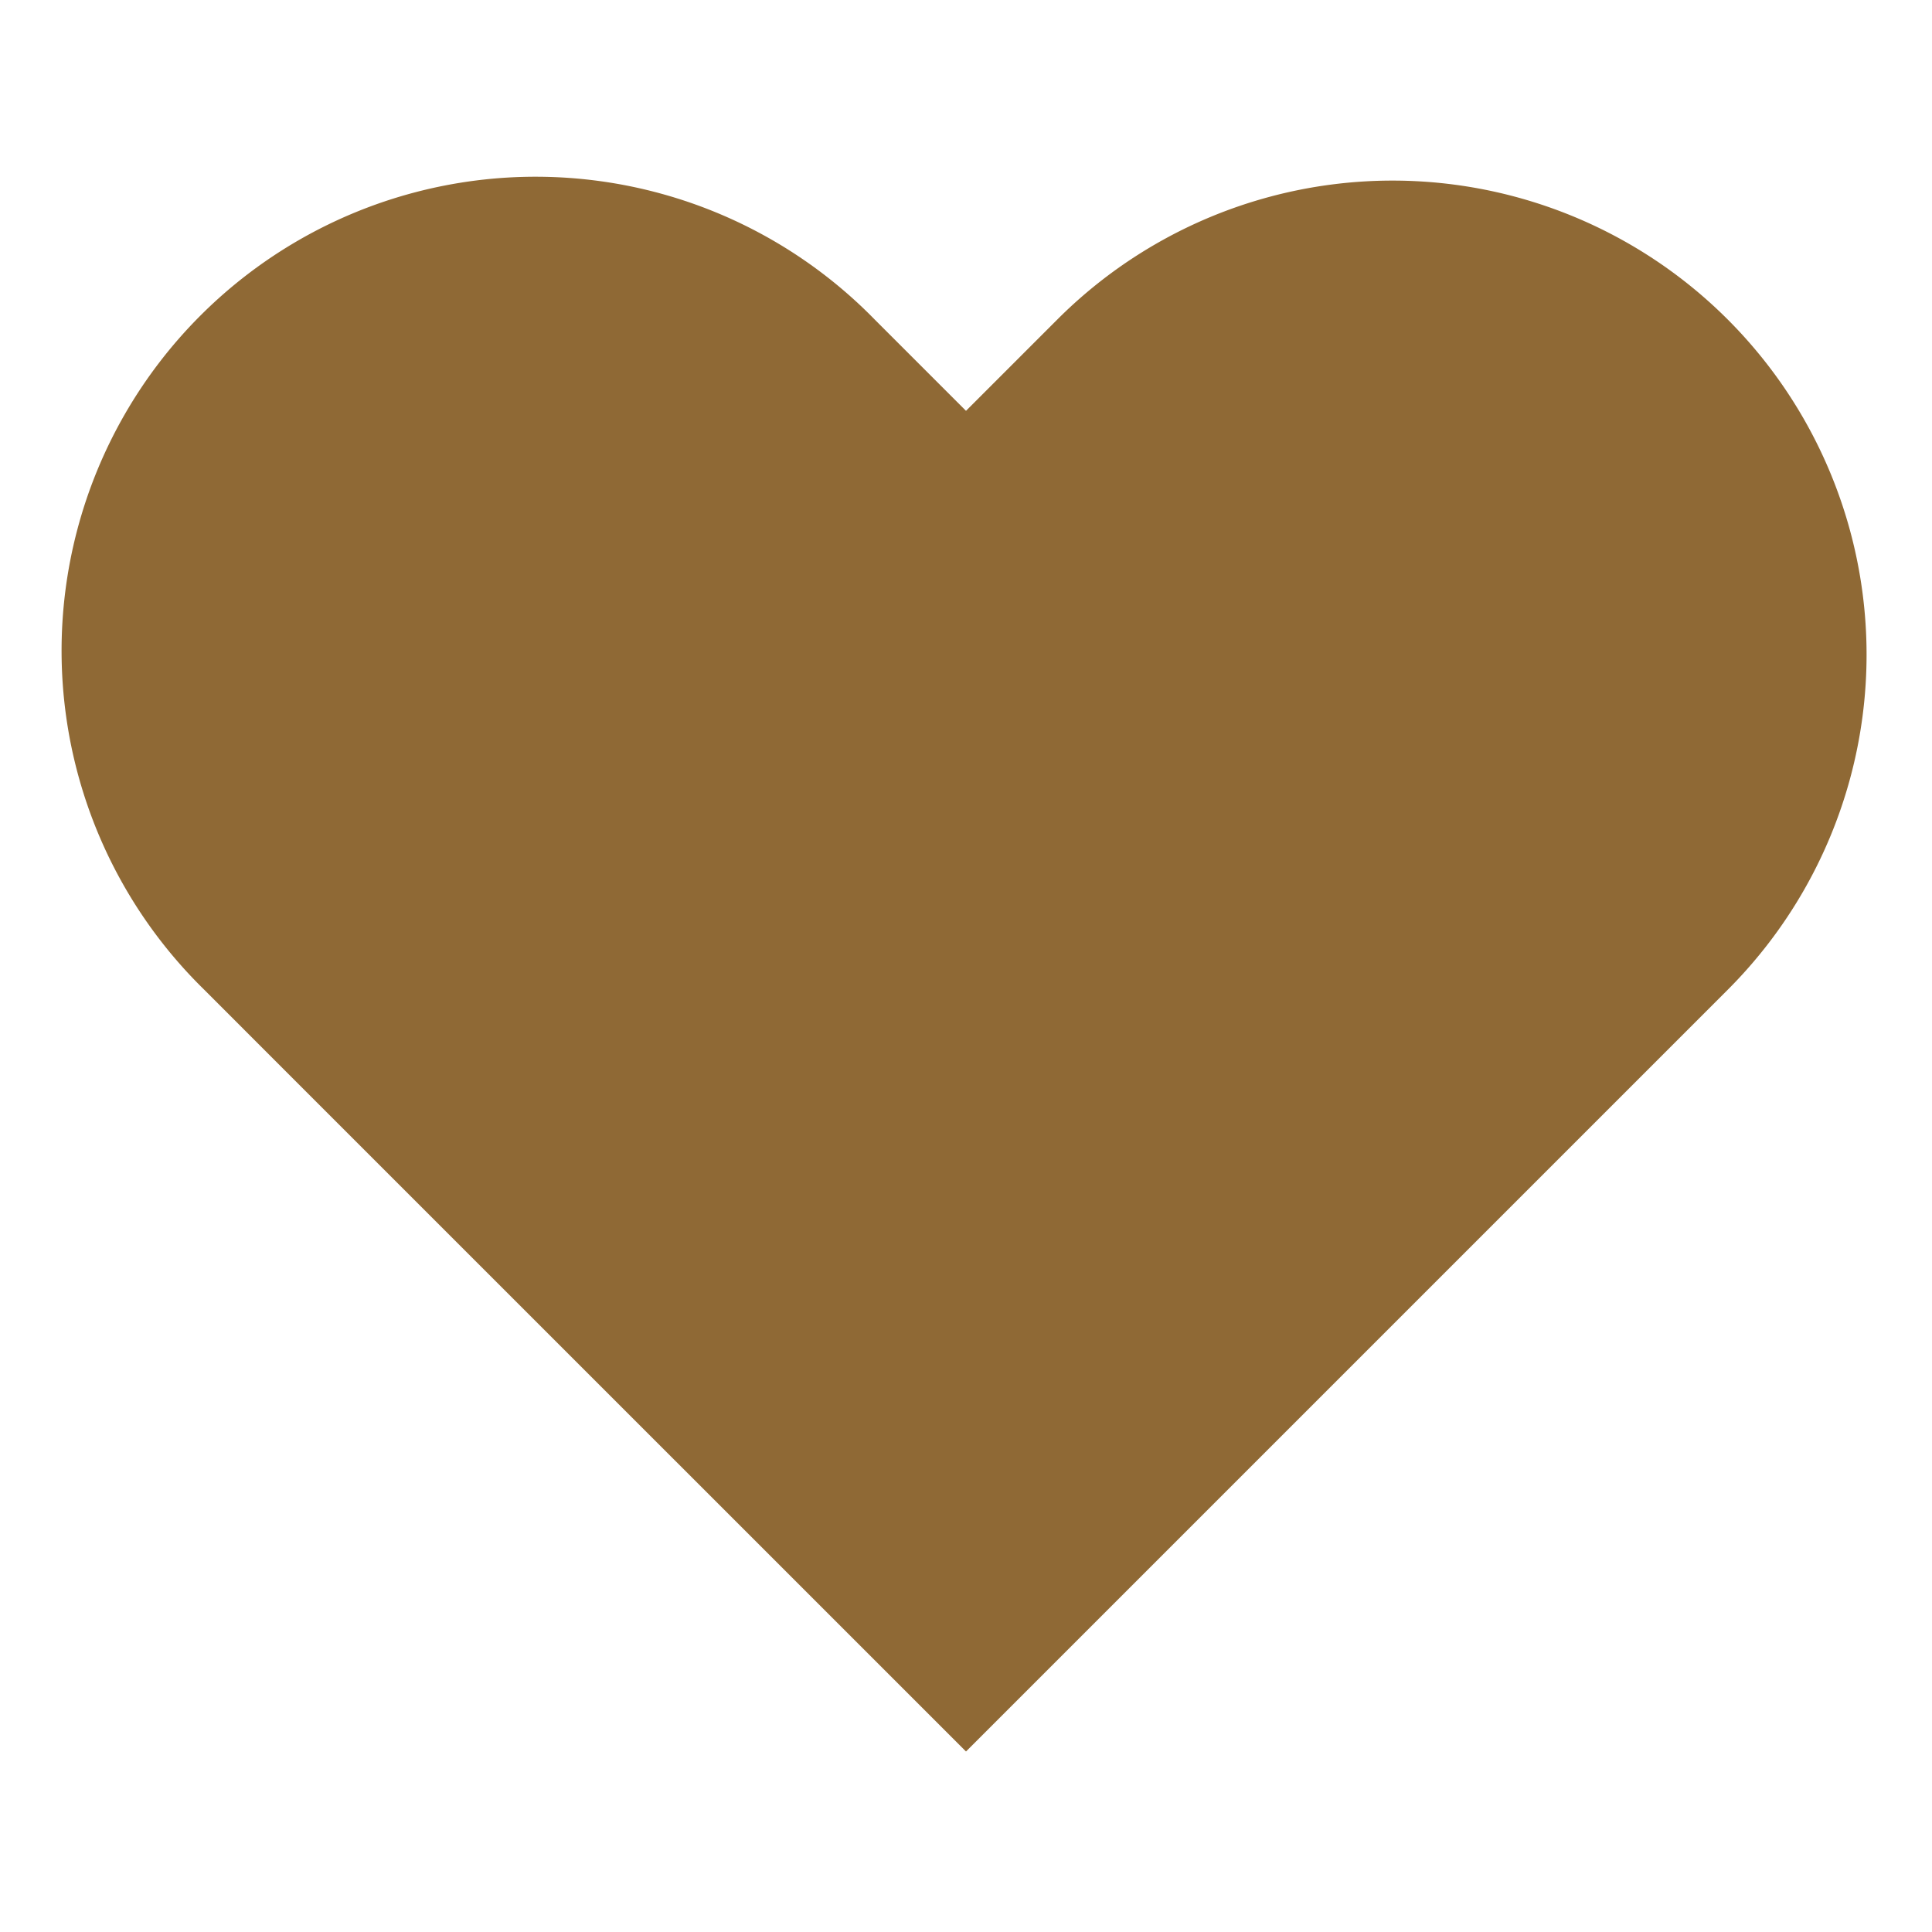 <svg xmlns="http://www.w3.org/2000/svg" xmlns:xlink="http://www.w3.org/1999/xlink" width="28" height="28" viewBox="0 0 28 28">
  <defs>
    <clipPath id="clip-path">
      <rect id="Rectangle_659" data-name="Rectangle 659" width="28" height="28"/>
    </clipPath>
  </defs>
  <g id="FEEL" clip-path="url(#clip-path)">
    <g id="Group_798" data-name="Group 798" transform="translate(0.949 2.617)">
      <path id="Heart_1_" data-name="Heart (1)" d="M25.639,5.011a6.868,6.868,0,0,0-9.715,0L14.6,6.335,13.276,5.011a6.87,6.87,0,1,0-9.715,9.715L4.884,16.05,14.6,25.765l9.715-9.715,1.324-1.324a6.868,6.868,0,0,0,0-9.715Z" transform="translate(-1.549 -2.998)" fill="#8f6935"/>
    </g>
  </g>
</svg>
